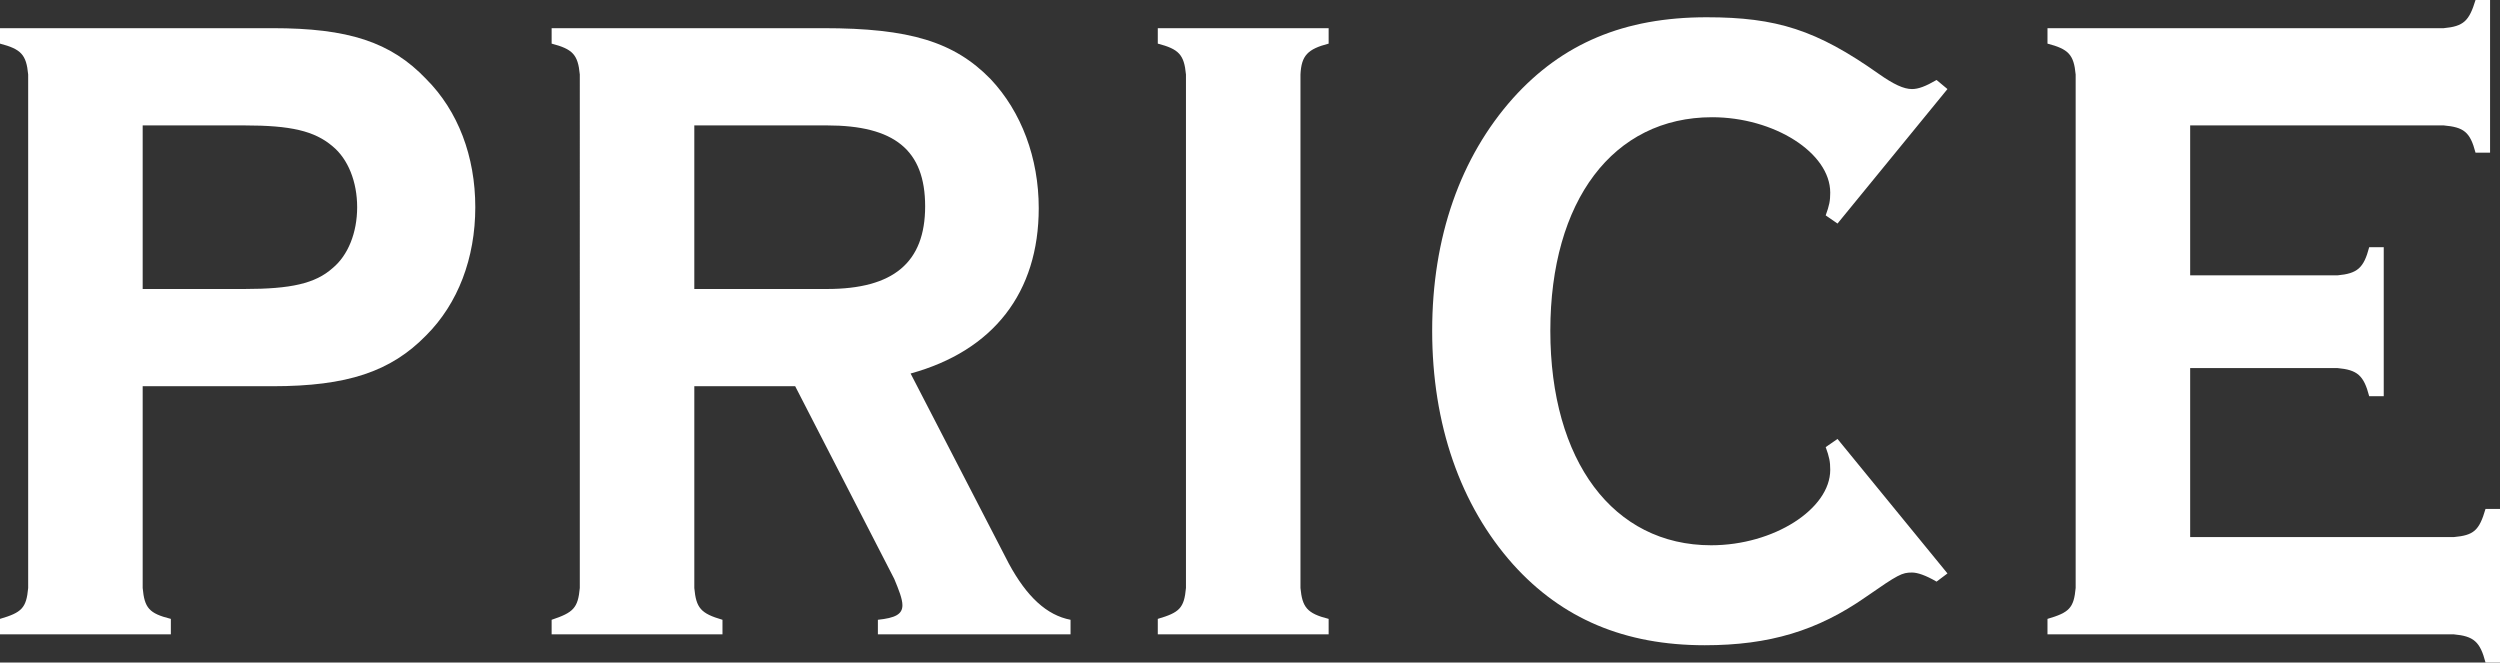 <?xml version="1.0" encoding="UTF-8"?><svg id="_レイヤー_2" xmlns="http://www.w3.org/2000/svg" viewBox="0 0 412.64 109.35"><rect x="0" y="0" width="412.64" height="109.35" fill="#333333" stroke="none"/><defs><style>.cls-1{fill:#fff;}</style></defs><g id="_レイヤー_1-2"><path class="cls-1" d="m23.55,97.05c.3,3.3,1.05,4.2,4.65,5.1v2.55H0v-2.55c3.6-1.05,4.35-1.8,4.65-5.1V12.3c-.3-3.3-1.2-4.2-4.65-5.1v-2.55h45c12.45,0,19.5,2.25,25.35,8.4,5.25,5.25,8.1,12.75,8.1,21.15s-2.85,15.9-8.1,21.15c-5.85,6-13.05,8.4-25.35,8.4h-21.45v33.3Zm16.8-49.35c7.65,0,11.7-.9,14.55-3.45,2.55-2.1,4.05-5.85,4.05-10.05s-1.5-7.95-4.05-10.05c-3-2.55-6.9-3.45-14.55-3.45h-16.8v27h16.8Z"/><path class="cls-1" d="m114.6,97.05c.3,3.3,1.05,4.2,4.65,5.25v2.4h-28.2v-2.4c3.6-1.2,4.35-1.95,4.65-5.25V12.3c-.3-3.3-1.2-4.2-4.65-5.1v-2.55h44.85c14.25,0,21.6,2.25,27.6,8.4,5.1,5.4,7.95,13.05,7.95,21.3,0,13.95-7.5,23.55-21.15,27.3l16.2,31.35c3,5.55,6.3,8.55,10.2,9.3v2.4h-31.8v-2.4c2.85-.3,4.05-.9,4.05-2.4,0-1.05-.6-2.55-1.35-4.35l-16.35-31.8h-16.65v33.3Zm21.9-49.35c10.95,0,16.2-4.35,16.2-13.65s-5.1-13.35-16.2-13.35h-21.9v27h21.9Z"/><path class="cls-1" d="m219.3,4.65v2.55c-3.45.9-4.5,1.95-4.65,5.1v84.75c.3,3.15,1.05,4.2,4.65,5.1v2.55h-28.2v-2.55c3.6-1.05,4.35-1.8,4.65-5.1V12.3c-.3-3.3-1.2-4.2-4.65-5.1v-2.55h28.2Z"/><path class="cls-1" d="m321.44,94.65l-1.8,1.35c-1.8-1.05-3.15-1.5-4.05-1.5-1.65,0-2.25.3-7.65,4.05-7.95,5.55-15.9,7.95-26.55,7.95-13.2,0-23.55-4.35-31.65-13.35-8.7-9.75-13.35-23.1-13.35-38.55s4.65-28.65,13.35-38.4c8.1-9,18.3-13.35,31.95-13.35,11.55,0,18.15,2.1,28.35,9.3,2.55,1.8,4.2,2.55,5.55,2.55,1.05,0,2.25-.45,4.05-1.5l1.8,1.5-18.15,22.2-1.95-1.35c.6-1.65.75-2.4.75-3.75,0-6.6-9.3-12.45-19.5-12.45-16.35,0-26.7,13.8-26.7,35.25s10.35,35.4,26.55,35.4c10.35,0,19.65-6,19.65-12.45,0-1.35-.15-2.1-.75-3.75l1.95-1.35,18.15,22.2Z"/><path class="cls-1" d="m361.5,88.65h43.5c3.3-.3,4.2-1.05,5.25-4.65h2.4v25.35h-2.4c-.9-3.45-1.95-4.35-5.25-4.65h-67.05v-2.55c3.6-1.05,4.35-1.8,4.65-5.1V12.3c-.3-3.3-1.2-4.2-4.65-5.1v-2.55h65.4c3.3-.3,4.2-1.2,5.25-4.65h2.4v25.2h-2.4c-.9-3.45-1.95-4.2-5.25-4.5h-41.85v24.75h24.3c3.3-.3,4.35-1.2,5.25-4.65h2.4v24.6h-2.4c-.9-3.45-1.95-4.35-5.25-4.65h-24.3v27.9Z"/></g></svg>